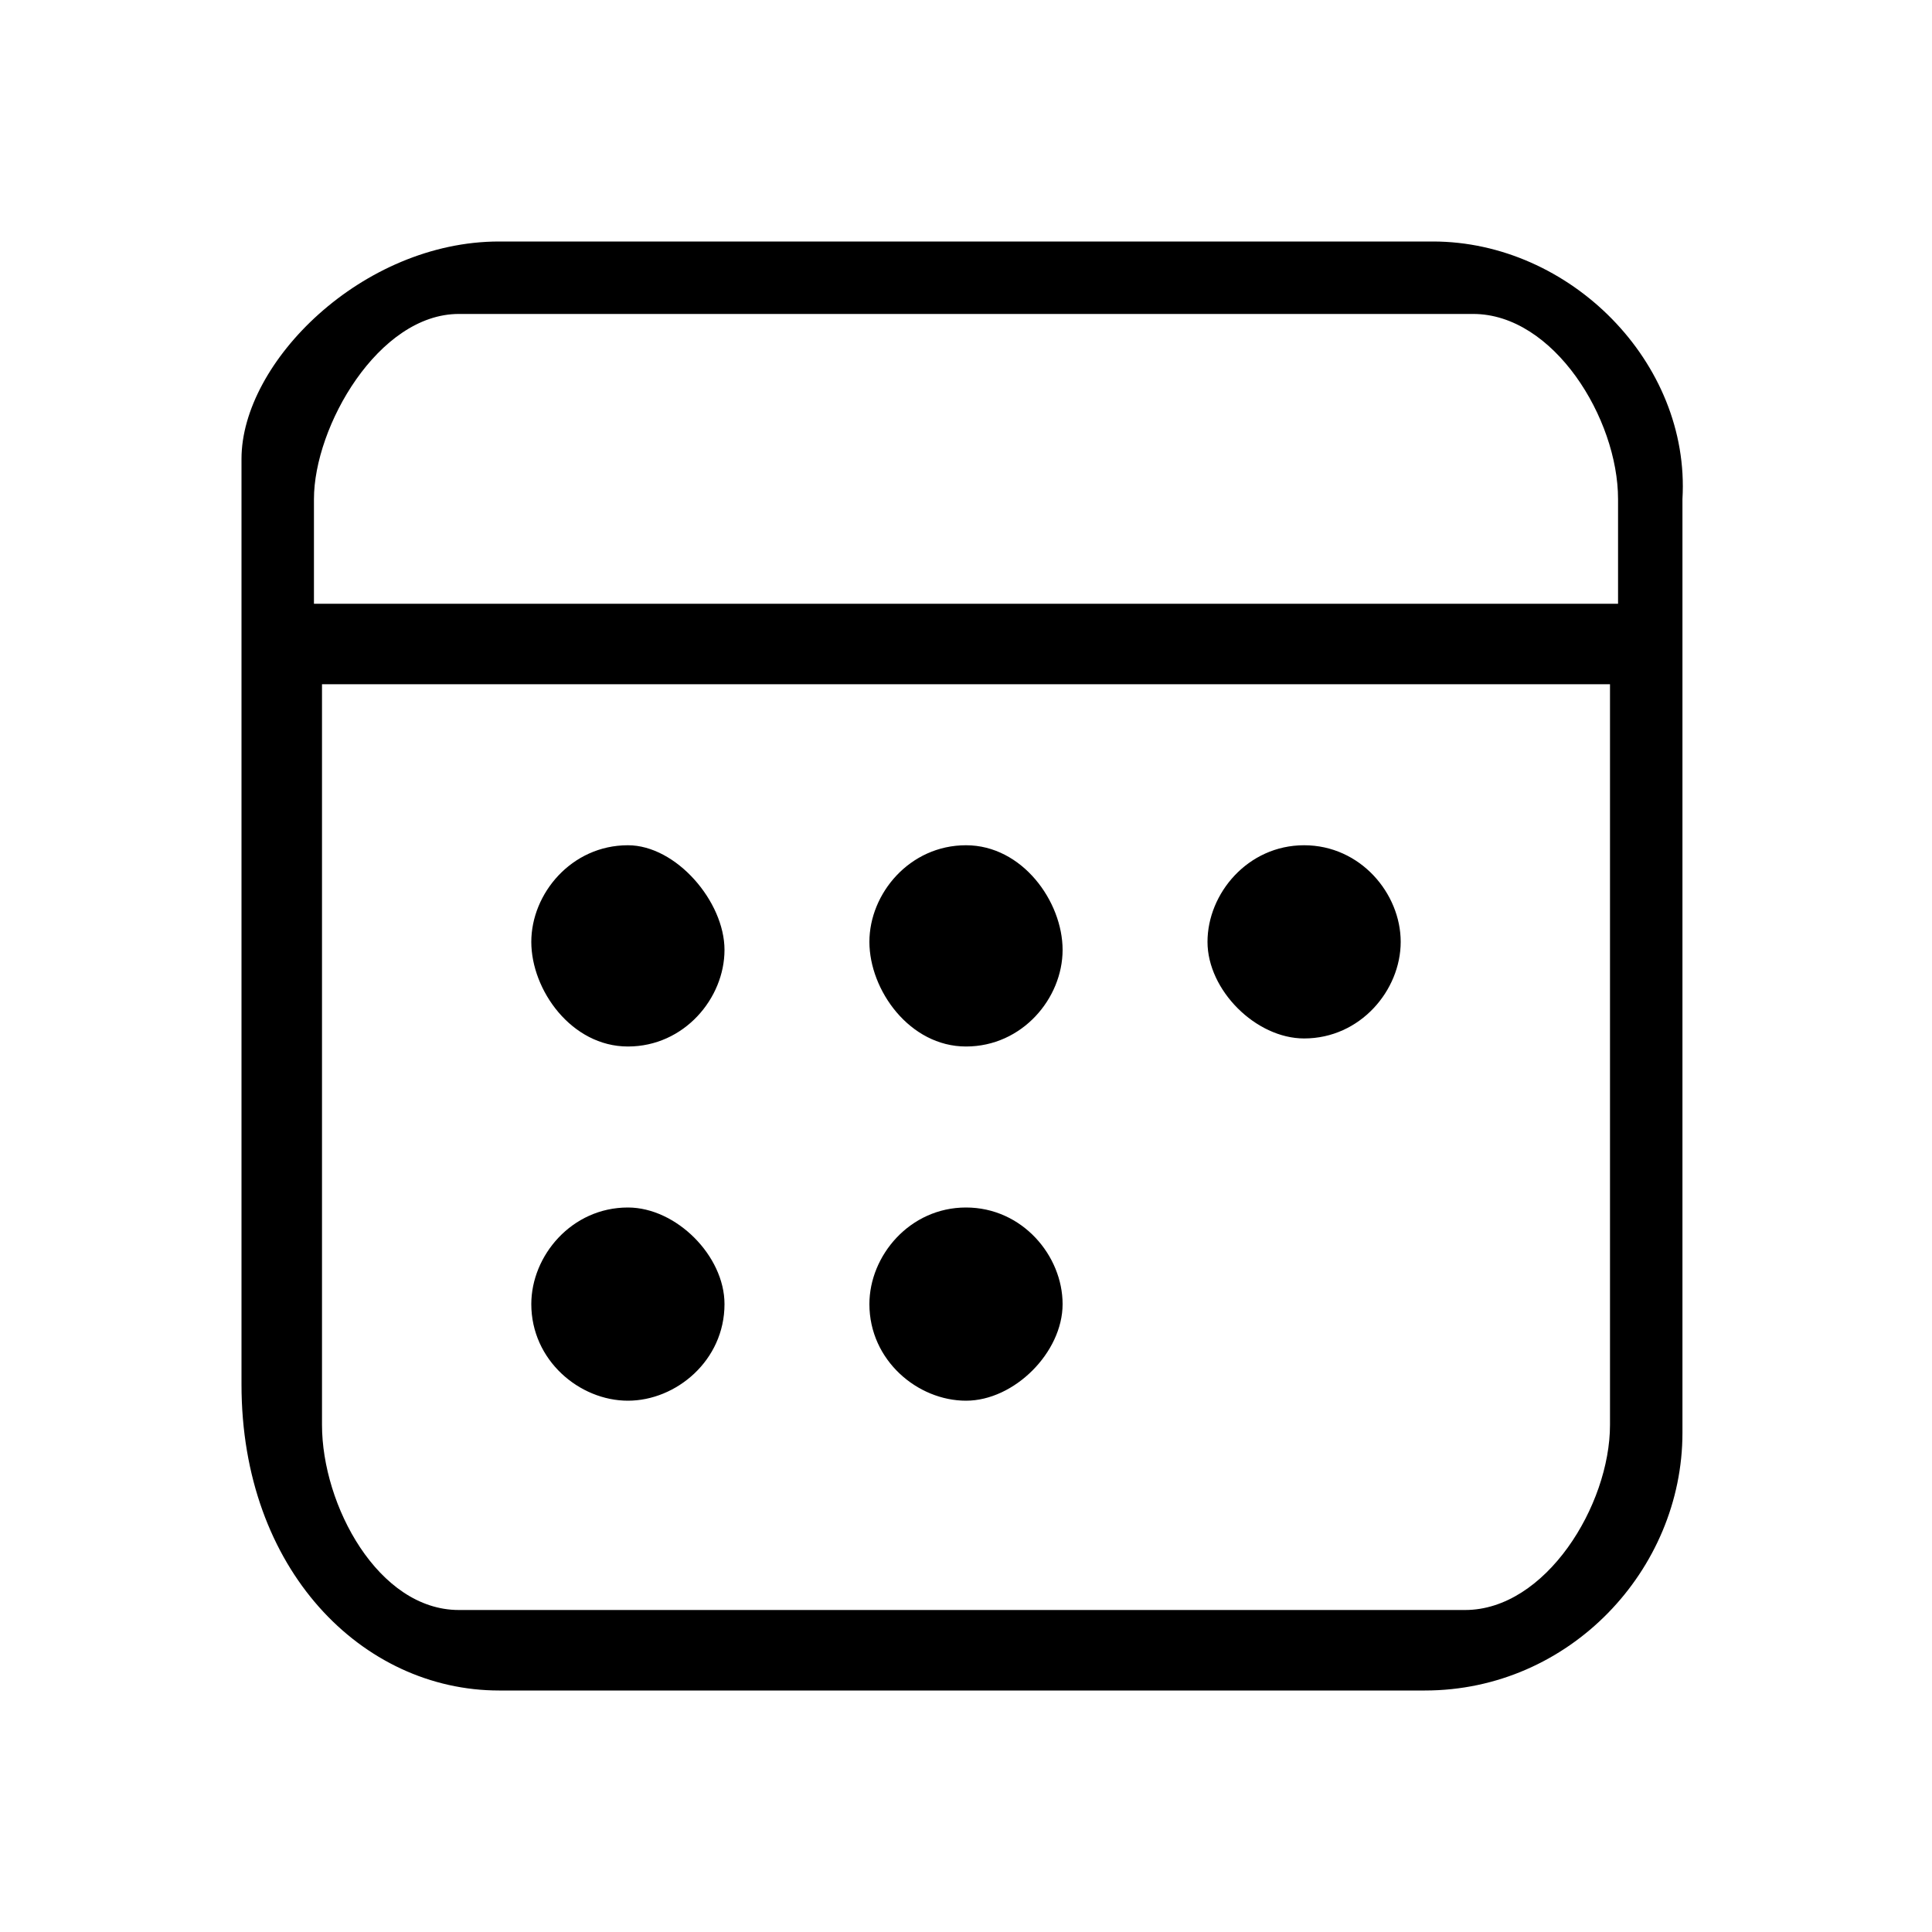 <?xml version="1.0" encoding="utf-8"?>
<!-- Generator: Adobe Illustrator 27.0.1, SVG Export Plug-In . SVG Version: 6.00 Build 0)  -->
<svg version="1.1" id="Layer_1" xmlns="http://www.w3.org/2000/svg" xmlns:xlink="http://www.w3.org/1999/xlink" x="0px" y="0px"
	 viewBox="0 0 24 24" style="enable-background:new 0 0 24 24;" xml:space="preserve">
<path d="M6.2,3C4.5,3,3,4.5,3,5.7v11.5C3,19.5,4.5,21,6.2,21h11.5c1.8,0,3.2-1.5,3.2-3.2V6.2C21,4.5,19.5,3,17.8,3H6.2z M5.7,3.9
	h12.6c1,0,1.8,1.3,1.8,2.3v1.3H3.9V6.2C3.9,5.3,4.7,3.9,5.7,3.9z M3.9,8.5h16.1v9.2c0,1-0.8,2.3-1.8,2.3H5.7c-1,0-1.7-1.3-1.7-2.3
	V8.5z M7.8,10.5c-0.7,0-1.2,0.6-1.2,1.2S7.1,13,7.8,13S9,12.4,9,11.8S8.4,10.5,7.8,10.5z M12,10.5c-0.7,0-1.2,0.6-1.2,1.2
	S11.3,13,12,13s1.2-0.6,1.2-1.2S12.7,10.5,12,10.5z M16.2,10.5c-0.7,0-1.2,0.6-1.2,1.2s0.6,1.2,1.2,1.2c0.7,0,1.2-0.6,1.2-1.2
	S16.9,10.5,16.2,10.5z M7.8,15c-0.7,0-1.2,0.6-1.2,1.2c0,0.7,0.6,1.2,1.2,1.2S9,16.9,9,16.2C9,15.6,8.4,15,7.8,15z M12,15
	c-0.7,0-1.2,0.6-1.2,1.2c0,0.7,0.6,1.2,1.2,1.2s1.2-0.6,1.2-1.2C13.2,15.6,12.7,15,12,15z"/>
</svg>
